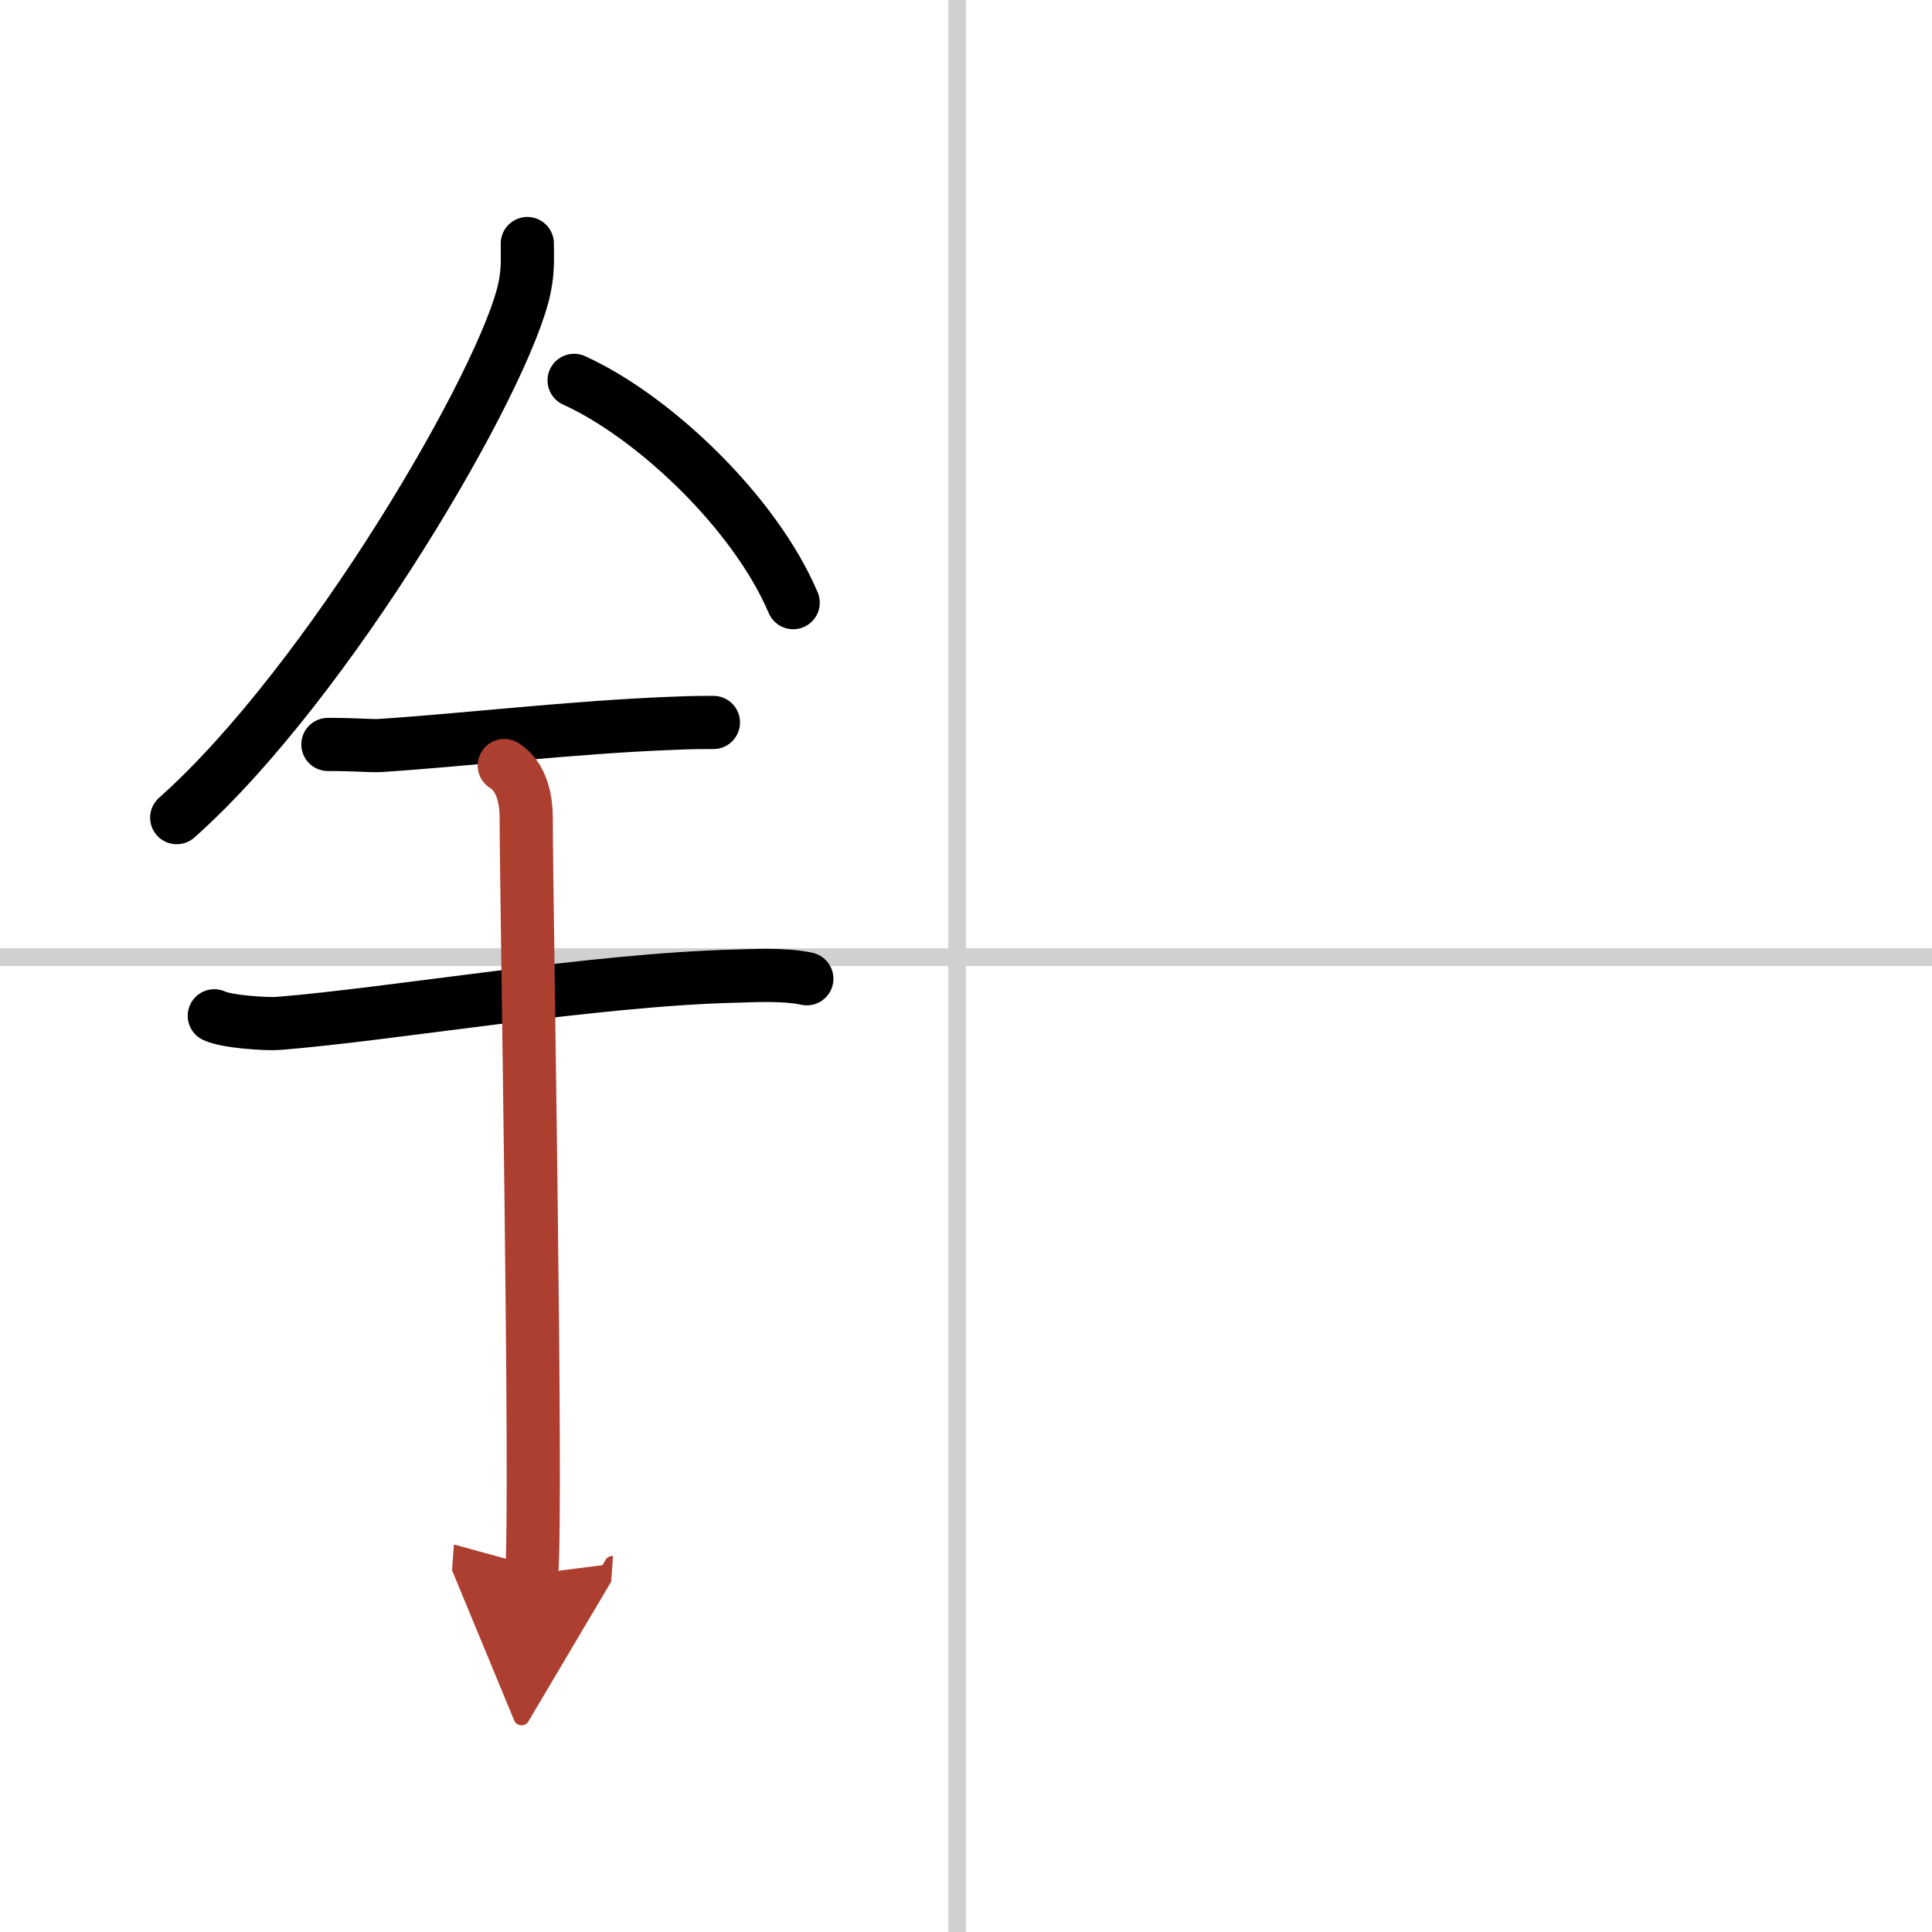<svg width="400" height="400" viewBox="0 0 109 109" xmlns="http://www.w3.org/2000/svg"><defs><marker id="a" markerWidth="4" orient="auto" refX="1" refY="5" viewBox="0 0 10 10"><polyline points="0 0 10 5 0 10 1 5" fill="#ad3f31" stroke="#ad3f31"/></marker></defs><g fill="none" stroke="#000" stroke-linecap="round" stroke-linejoin="round" stroke-width="3"><rect width="100%" height="100%" fill="#fff" stroke="#fff"/><line x1="54" x2="54" y2="109" stroke="#d0d0d0" stroke-width="1"/><line x2="109" y1="54" y2="54" stroke="#d0d0d0" stroke-width="1"/><path d="m29.75 13.74c0 0.82 0.05 1.48-0.15 2.47-1.05 5.14-11.06 22.31-19.63 29.92"/><path d="m32.39 21.46c4.47 2.03 10.18 7.42 12.36 12.54"/><path d="m18.5 42c1.66 0 2.41 0.09 2.94 0.06 4.78-0.31 10.8-1.03 16.44-1.25 0.81-0.03 0.99-0.05 2.37-0.05"/><path d="m12.09 57.31c0.68 0.33 2.91 0.48 3.6 0.43 6.24-0.49 17.88-2.49 25.87-2.67 0.85-0.02 2.7-0.13 3.96 0.15"/><path d="m28.45 43.19c1.24 0.78 1.24 2.52 1.24 3.14 0 4.35 0.62 38.13 0.31 42.48" marker-end="url(#a)" stroke="#ad3f31"/></g></svg>
